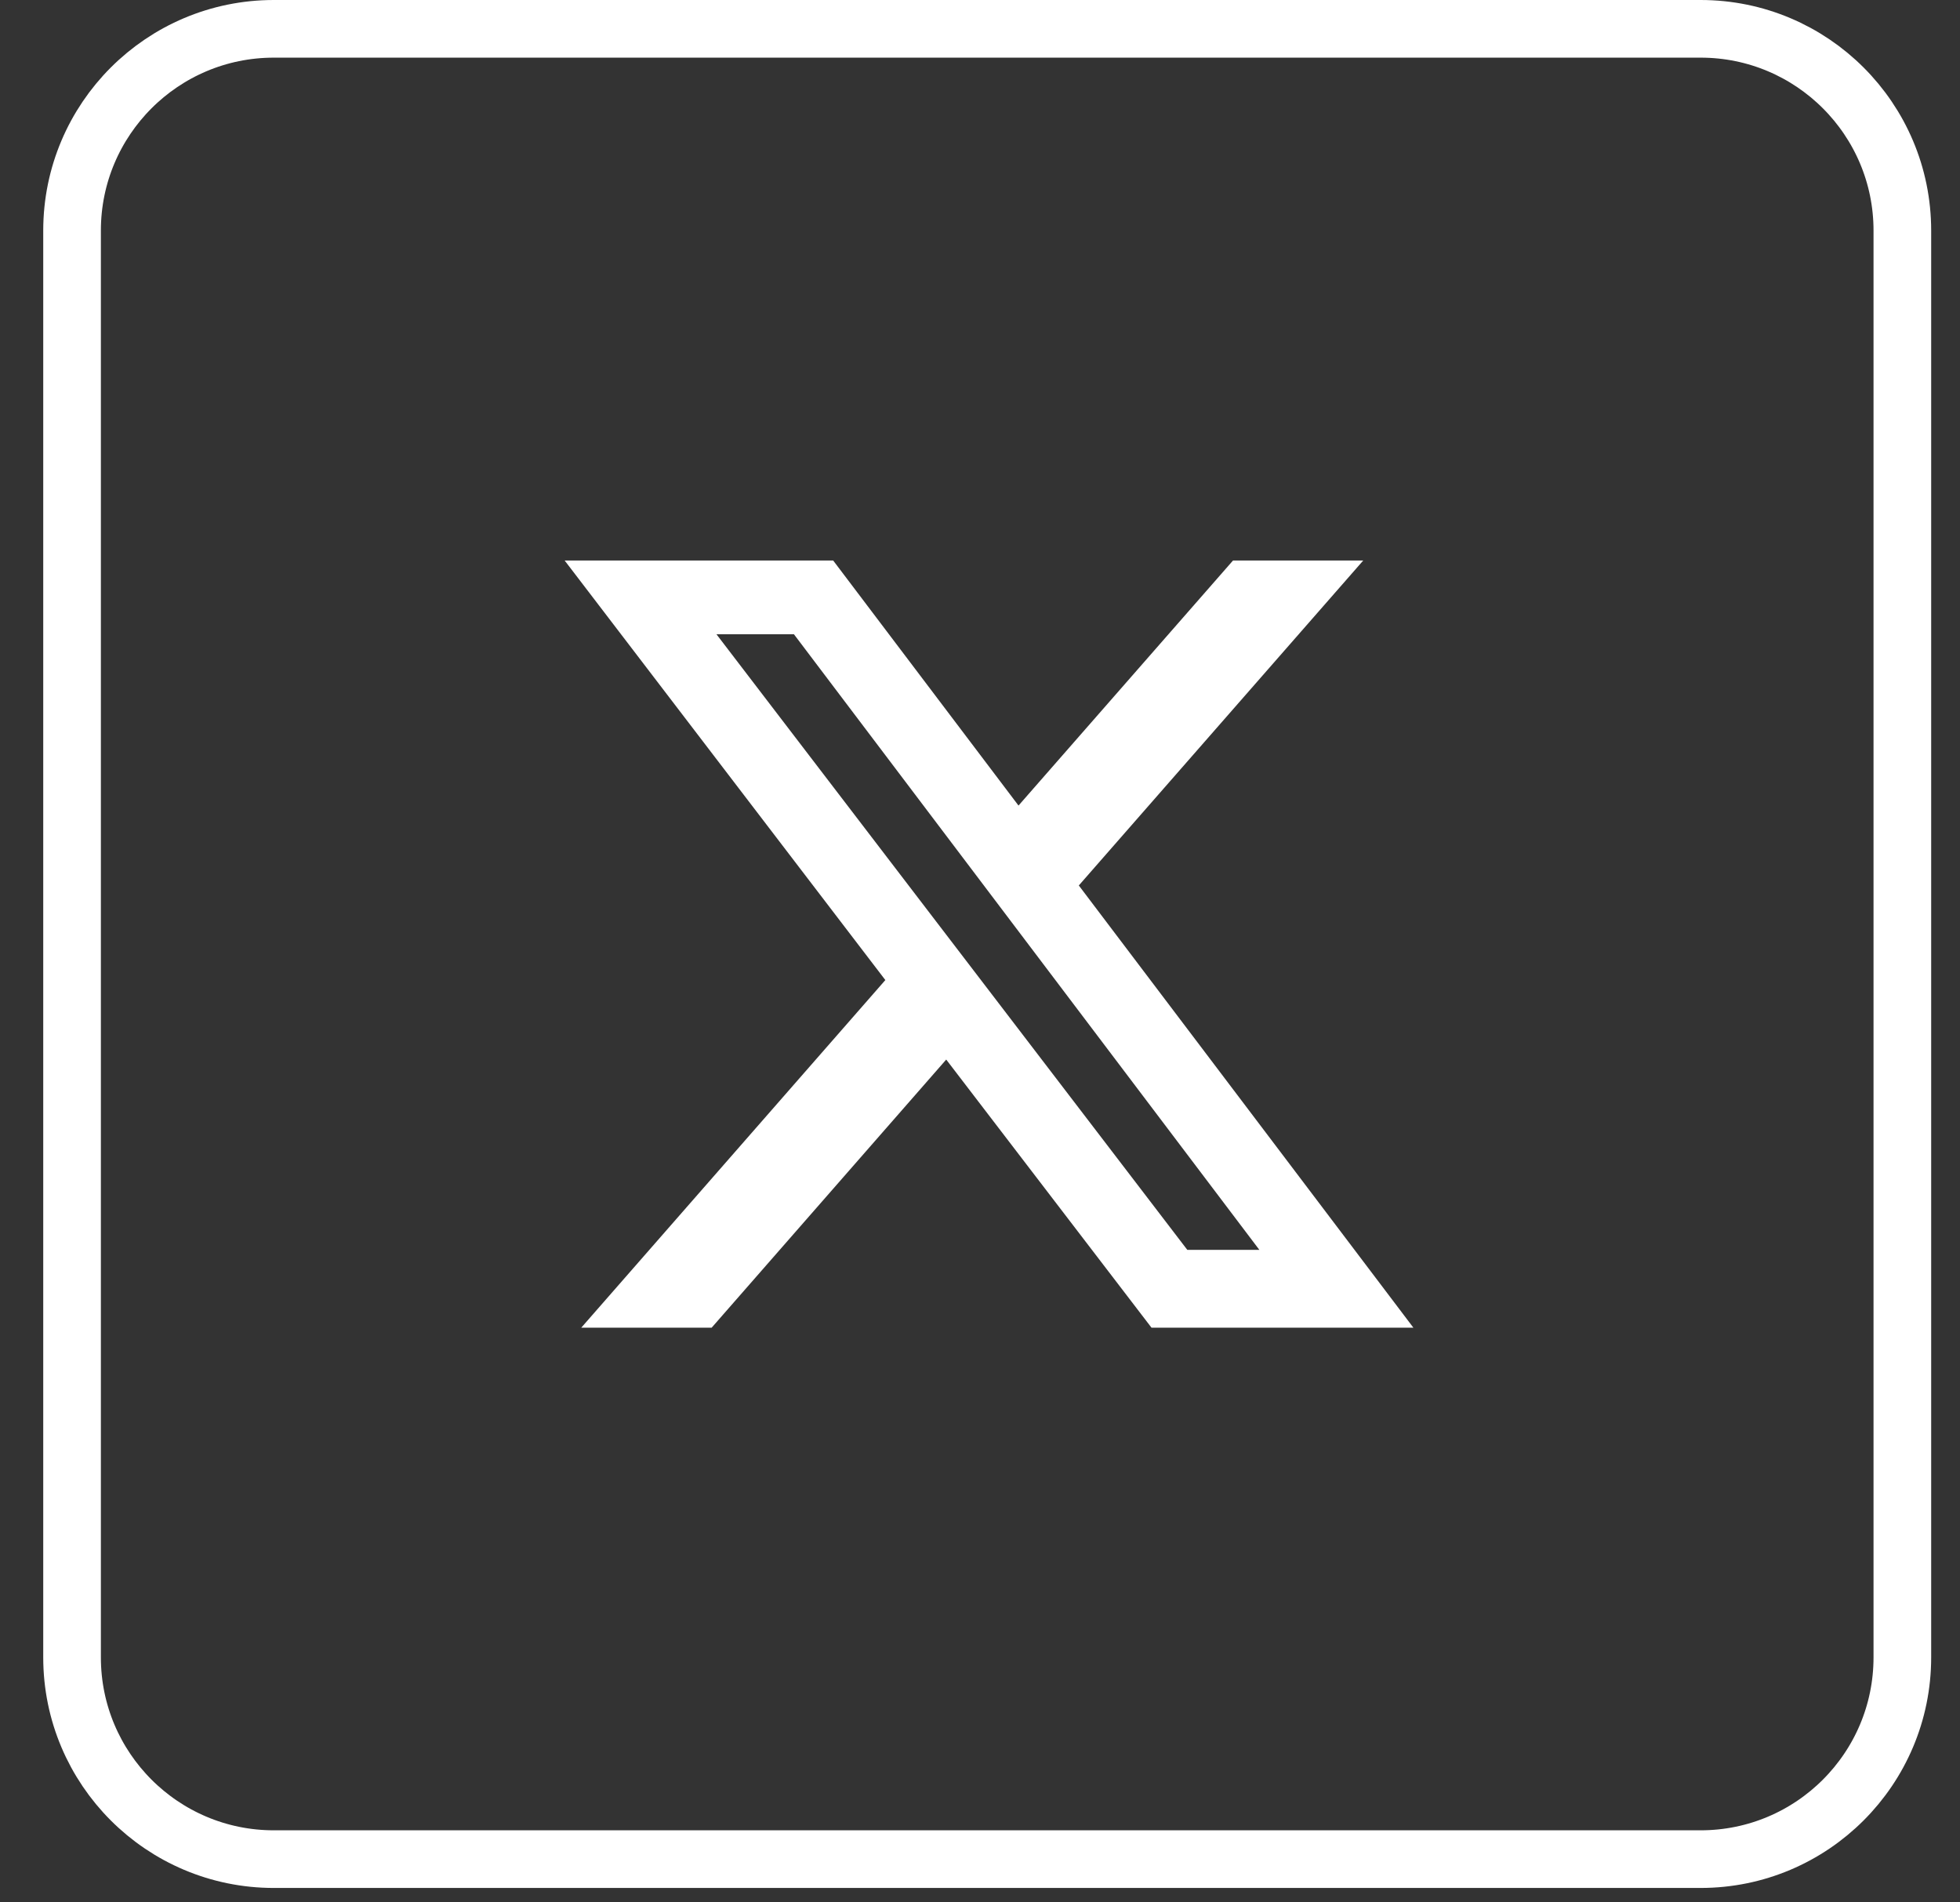 <svg width="34" height="33" viewBox="0 0 34 33" fill="none" xmlns="http://www.w3.org/2000/svg">
<rect x="0" y="0" width="34" height="33" fill="#333333" stroke="none"/>
<path d="M4.75 0.5H29.5C31.433 0.5 33 2.067 33 4V28.75C33 30.683 31.433 32.25 29.5 32.25H4.75C2.817 32.25 1.25 30.683 1.25 28.75V4C1.25 2.067 2.817 0.5 4.75 0.5Z" stroke="white"/>
<path d="M21.389 9.723H23.648L18.714 15.36L24.518 23.031H19.975L16.414 18.38L12.345 23.031H10.083L15.358 17.001L9.795 9.723H14.453L17.668 13.974L21.389 9.723ZM20.596 21.681H21.846L13.772 11.002H12.428L20.596 21.681Z" fill="white"/>
</svg>
